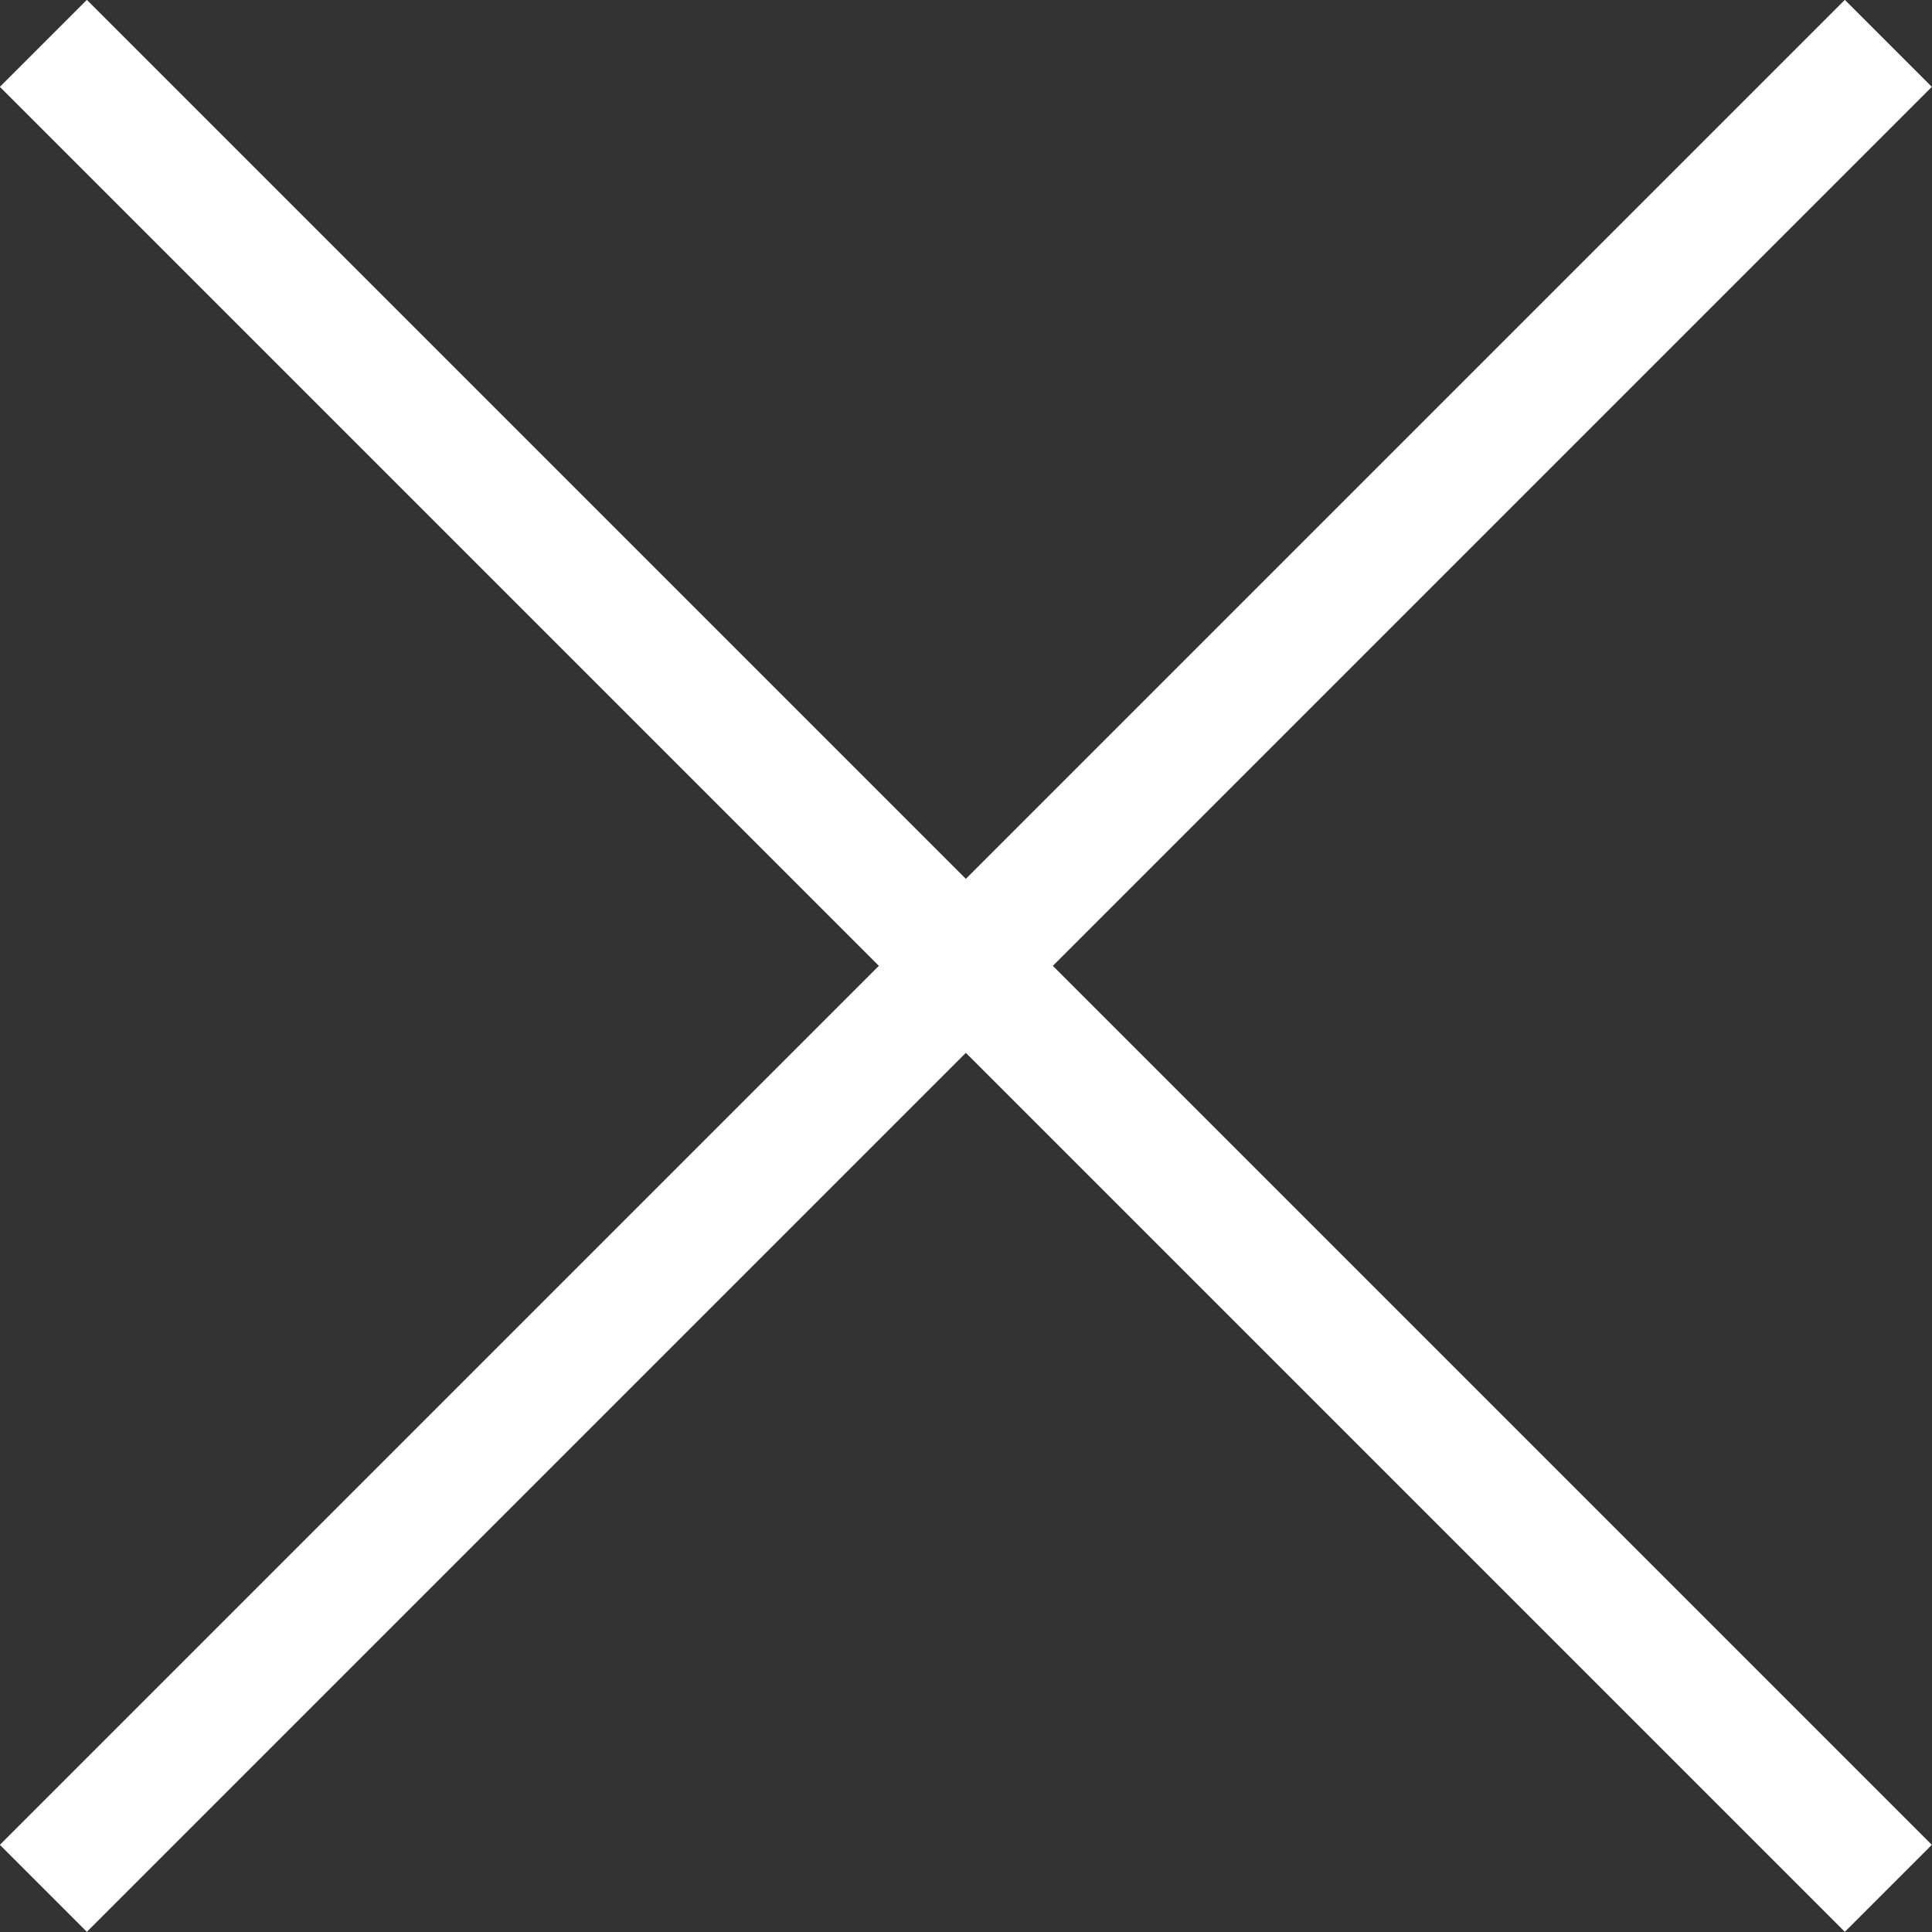 <svg xmlns="http://www.w3.org/2000/svg" viewBox="0 0 62.83 62.83"><rect x="0" y="0" width="62.83" height="62.83" fill="#333333" stroke="none"/><defs><style>.a{fill:none;stroke:#fff;stroke-miterlimit:10;stroke-width:4px;}</style></defs><line class="a" x1="1.41" y1="1.41" x2="61.41" y2="61.41"/><line class="a" x1="1.41" y1="61.41" x2="61.41" y2="1.41"/></svg>